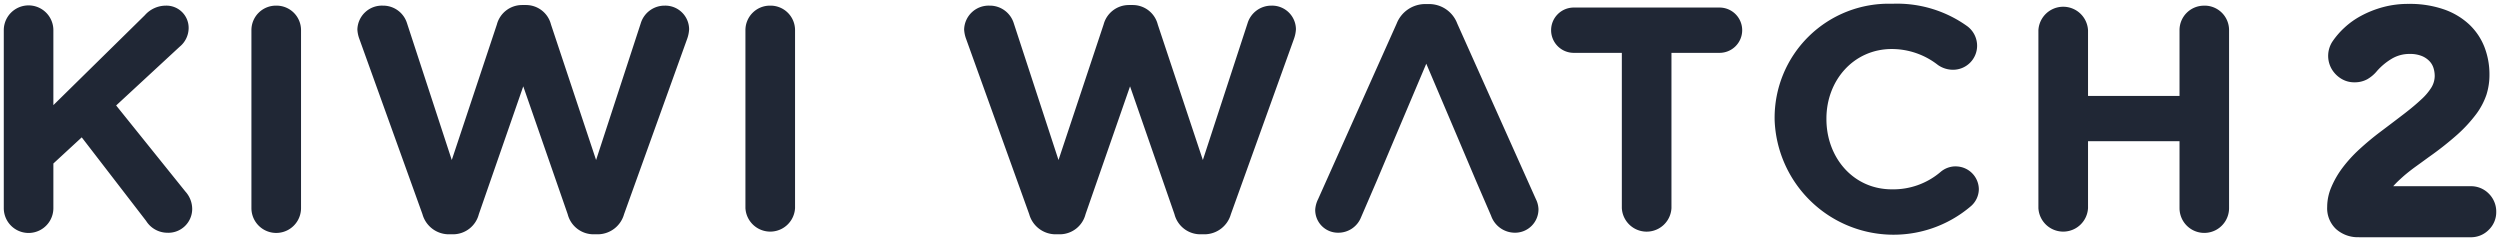<svg xmlns="http://www.w3.org/2000/svg" width="332" height="32" viewBox="0 0 332 32">
<defs>
    <style>
      .cls-1 {
        fill: #202735;
        fill-rule: evenodd;
      }
    </style>
  </defs>
  <path id="product_watch2_logo.svg" class="cls-1" d="M878.924,257.505l8.428-7.794a3.237,3.237,0,0,0,1.2-2.455,2.953,2.953,0,0,0-3.037-3.007,3.726,3.726,0,0,0-2.779,1.271l-12.148,11.942v-9.953a3.293,3.293,0,0,0-6.586,0v23.635a3.293,3.293,0,0,0,6.586,0v-5.931l3.766-3.474,8.553,11.1a3.336,3.336,0,0,0,2.783,1.569,3.168,3.168,0,0,0,3.334-3.179,3.455,3.455,0,0,0-.9-2.286Zm21.257-13.256a3.251,3.251,0,0,0-3.292,3.26V271.14a3.294,3.294,0,0,0,6.588,0V247.509a3.252,3.252,0,0,0-3.3-3.26m51.591,0a3.3,3.3,0,0,0-3.17,2.328L942.66,264.75l-5.99-18a3.418,3.418,0,0,0-3.337-2.582h-0.514a3.459,3.459,0,0,0-3.334,2.582l-5.99,18-5.946-18.173a3.319,3.319,0,0,0-3.207-2.328,3.257,3.257,0,0,0-3.382,3.176,4.25,4.25,0,0,0,.257,1.229l8.386,23.292a3.639,3.639,0,0,0,3.423,2.668h0.685a3.543,3.543,0,0,0,3.378-2.668l5.9-16.98,5.9,16.98a3.541,3.541,0,0,0,3.378,2.668h0.685a3.645,3.645,0,0,0,3.423-2.668l8.382-23.292a4.4,4.4,0,0,0,.258-1.27,3.163,3.163,0,0,0-3.249-3.135m14.027,0a3.253,3.253,0,0,0-3.3,3.26V271.14a3.3,3.3,0,0,0,6.59,0V247.509a3.253,3.253,0,0,0-3.294-3.26m66.561,0a3.3,3.3,0,0,0-3.17,2.328l-5.94,18.173-5.99-18a3.425,3.425,0,0,0-3.34-2.582h-0.51a3.469,3.469,0,0,0-3.34,2.582l-5.99,18-5.944-18.173a3.321,3.321,0,0,0-3.21-2.328,3.257,3.257,0,0,0-3.379,3.176,4.283,4.283,0,0,0,.257,1.229l8.386,23.292a3.644,3.644,0,0,0,3.42,2.668h0.69a3.534,3.534,0,0,0,3.37-2.668l5.91-16.98,5.9,16.98a3.545,3.545,0,0,0,3.38,2.668h0.68a3.656,3.656,0,0,0,3.43-2.668l8.38-23.292a4.442,4.442,0,0,0,.26-1.27,3.167,3.167,0,0,0-3.25-3.135m24.67,2.373a3.993,3.993,0,0,0-3.8-2.583h-0.38a4.082,4.082,0,0,0-3.86,2.583l-10.44,23.332a3.687,3.687,0,0,0-.38,1.4,3.02,3.02,0,0,0,3.04,3.05,3.24,3.24,0,0,0,3.04-2.032l2.1-4.871,2.43-5.762,4.14-9.78,4.16,9.78,2.44,5.762,2.01,4.656a3.352,3.352,0,0,0,3.16,2.247,3.11,3.11,0,0,0,3.13-3.134,3.233,3.233,0,0,0-.34-1.316Zm34.78-2.119h-19.25a3.008,3.008,0,1,0,0,6.015h6.33v20.626a3.3,3.3,0,0,0,6.59,0V250.518h6.33a3.008,3.008,0,1,0,0-6.015m31.4,21.09a3.082,3.082,0,0,0-1.97.722,9.669,9.669,0,0,1-6.5,2.328c-5.13,0-8.68-4.233-8.68-9.317v-0.084c0-5.084,3.63-9.232,8.68-9.232a9.943,9.943,0,0,1,6.12,2.115,3.478,3.478,0,0,0,1.97.638,3.192,3.192,0,0,0,3.24-3.177,3.234,3.234,0,0,0-1.28-2.585A15.978,15.978,0,0,0,1114.78,244a15.145,15.145,0,0,0-15.61,15.331v0.085a15.806,15.806,0,0,0,26,11.519,3.028,3.028,0,0,0,1.12-2.327,3.071,3.071,0,0,0-3.08-3.01m33.02-21.344a3.248,3.248,0,0,0-3.29,3.26v8.727h-12.15v-8.727a3.3,3.3,0,0,0-6.59,0V271.14a3.3,3.3,0,0,0,6.59,0v-8.889h12.15v8.889a3.29,3.29,0,0,0,6.58,0V247.509a3.248,3.248,0,0,0-3.29-3.26M1176.79,275a4.332,4.332,0,0,1-3.06-1.079,3.782,3.782,0,0,1-1.18-2.943,6.7,6.7,0,0,1,.54-2.6,12.093,12.093,0,0,1,1.47-2.562,18.147,18.147,0,0,1,2.25-2.476,37.367,37.367,0,0,1,2.88-2.391q1.8-1.353,3.15-2.391c0.9-.692,1.64-1.321,2.24-1.885a7.442,7.442,0,0,0,1.33-1.587,3.015,3.015,0,0,0,.42-1.5,3.56,3.56,0,0,0-.15-1.015,2.321,2.321,0,0,0-.53-0.932,2.938,2.938,0,0,0-1.03-.7,4.138,4.138,0,0,0-1.62-.275,4.565,4.565,0,0,0-2.48.7,8.217,8.217,0,0,0-1.84,1.545,4.691,4.691,0,0,1-1.32,1.122,3.443,3.443,0,0,1-1.67.4,3.28,3.28,0,0,1-1.82-.508,3.682,3.682,0,0,1-1.24-1.289,3.475,3.475,0,0,1,.15-3.663,10.53,10.53,0,0,1,1.54-1.776,10.657,10.657,0,0,1,2.22-1.587,13.7,13.7,0,0,1,2.87-1.146,12.758,12.758,0,0,1,3.46-.444,13.783,13.783,0,0,1,4.66.72,9.5,9.5,0,0,1,3.36,1.989,8.282,8.282,0,0,1,2.03,2.985,10.029,10.029,0,0,1,.68,3.705,8.7,8.7,0,0,1-.4,2.665,9.352,9.352,0,0,1-1.37,2.583,18.808,18.808,0,0,1-2.5,2.711,42.076,42.076,0,0,1-3.81,3c-0.65.48-1.22,0.89-1.69,1.228s-0.88.657-1.24,0.952-0.67.58-.96,0.847-0.56.544-.81,0.826h10.26a3.306,3.306,0,0,1,2.44.994,3.353,3.353,0,0,1,.98,2.434,3.244,3.244,0,0,1-.98,2.35,3.3,3.3,0,0,1-2.44,1h-14.79Z" transform="translate(-863.5 -243.5)"/>
</svg>
